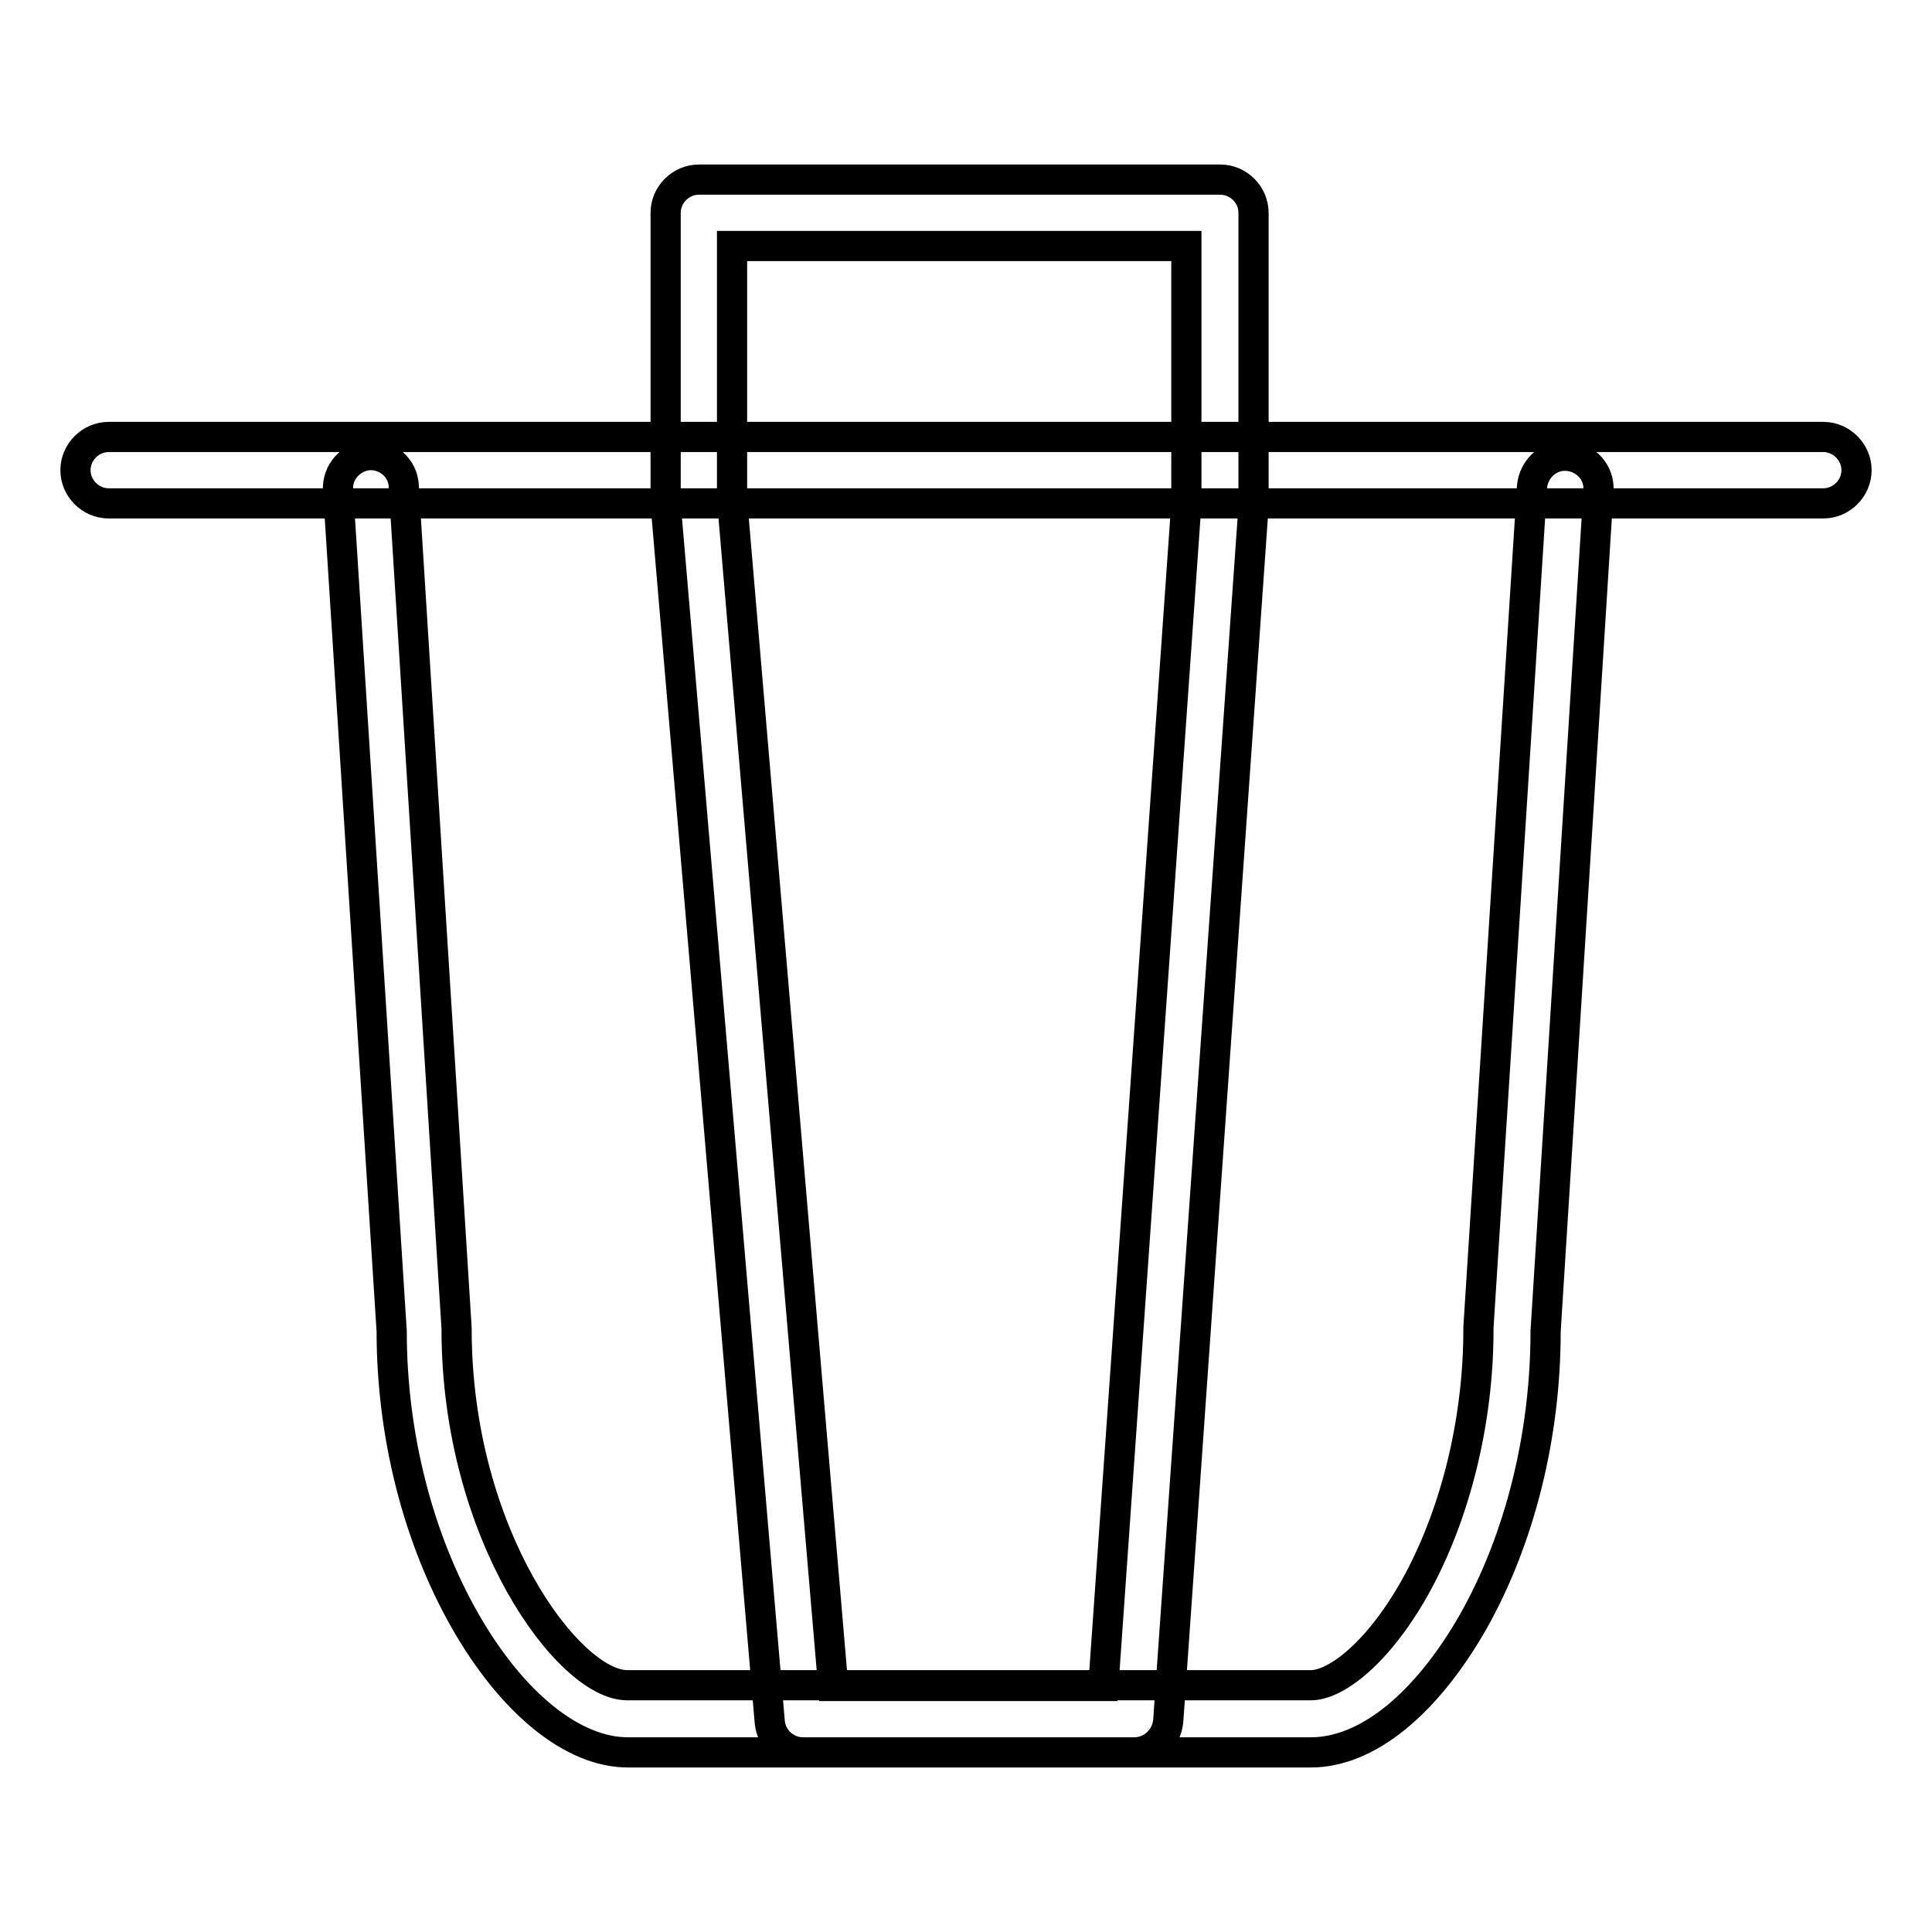 <?xml version="1.0" encoding="utf-8"?>
<!-- Svg Vector Icons : http://www.onlinewebfonts.com/icon -->
<!DOCTYPE svg PUBLIC "-//W3C//DTD SVG 1.1//EN" "http://www.w3.org/Graphics/SVG/1.1/DTD/svg11.dtd">
<svg version="1.1" xmlns="http://www.w3.org/2000/svg" xmlns:xlink="http://www.w3.org/1999/xlink" x="0px" y="0px" viewBox="0 0 256 256" enable-background="new 0 0 256 256" xml:space="preserve">
<g> <path stroke-width="4" fill-opacity="0" stroke="#000000"  d="M241.6,66.7H14.4c-2.4,0-4.4-2-4.4-4.4c0-2.4,2-4.4,4.4-4.4h227.2c2.4,0,4.4,2,4.4,4.4 C246,64.7,244,66.7,241.6,66.7z M150.3,232.2h-43.9c-2.3,0-4.2-1.8-4.4-4L88.2,66.8c0-0.1,0-0.3,0-0.4V28.2c0-2.4,2-4.4,4.4-4.4 h69.1c2.4,0,4.4,2,4.4,4.4v38.6c0,0.1,0,0.2,0,0.3l-11.3,160.9C154.6,230.4,152.6,232.2,150.3,232.2z M110.4,223.4h35.8l11-156.7 V32.6H97v33.6L110.4,223.4z M173.7,232.2H83.2c-7.3,0-15.3-6.5-21.5-17.3c-6.3-11-9.8-24.7-9.8-38.5L44.8,65 c-0.2-2.4,1.7-4.5,4.1-4.7c2.4-0.1,4.5,1.7,4.6,4.1l7,111.6v0.1c0,27.3,14.9,47.2,22.6,47.2h90.6c3.2,0,8.7-4,13.7-12.8 c5.4-9.6,8.5-22.1,8.5-34.3l0-0.3l7.1-111.4c0.2-2.4,2.3-4.3,4.7-4.1c2.4,0.2,4.3,2.2,4.1,4.7l-7,111.3c0,13.8-3.4,27.5-9.6,38.5 C188.9,225.9,181.1,232.2,173.7,232.2z"/></g>
</svg>